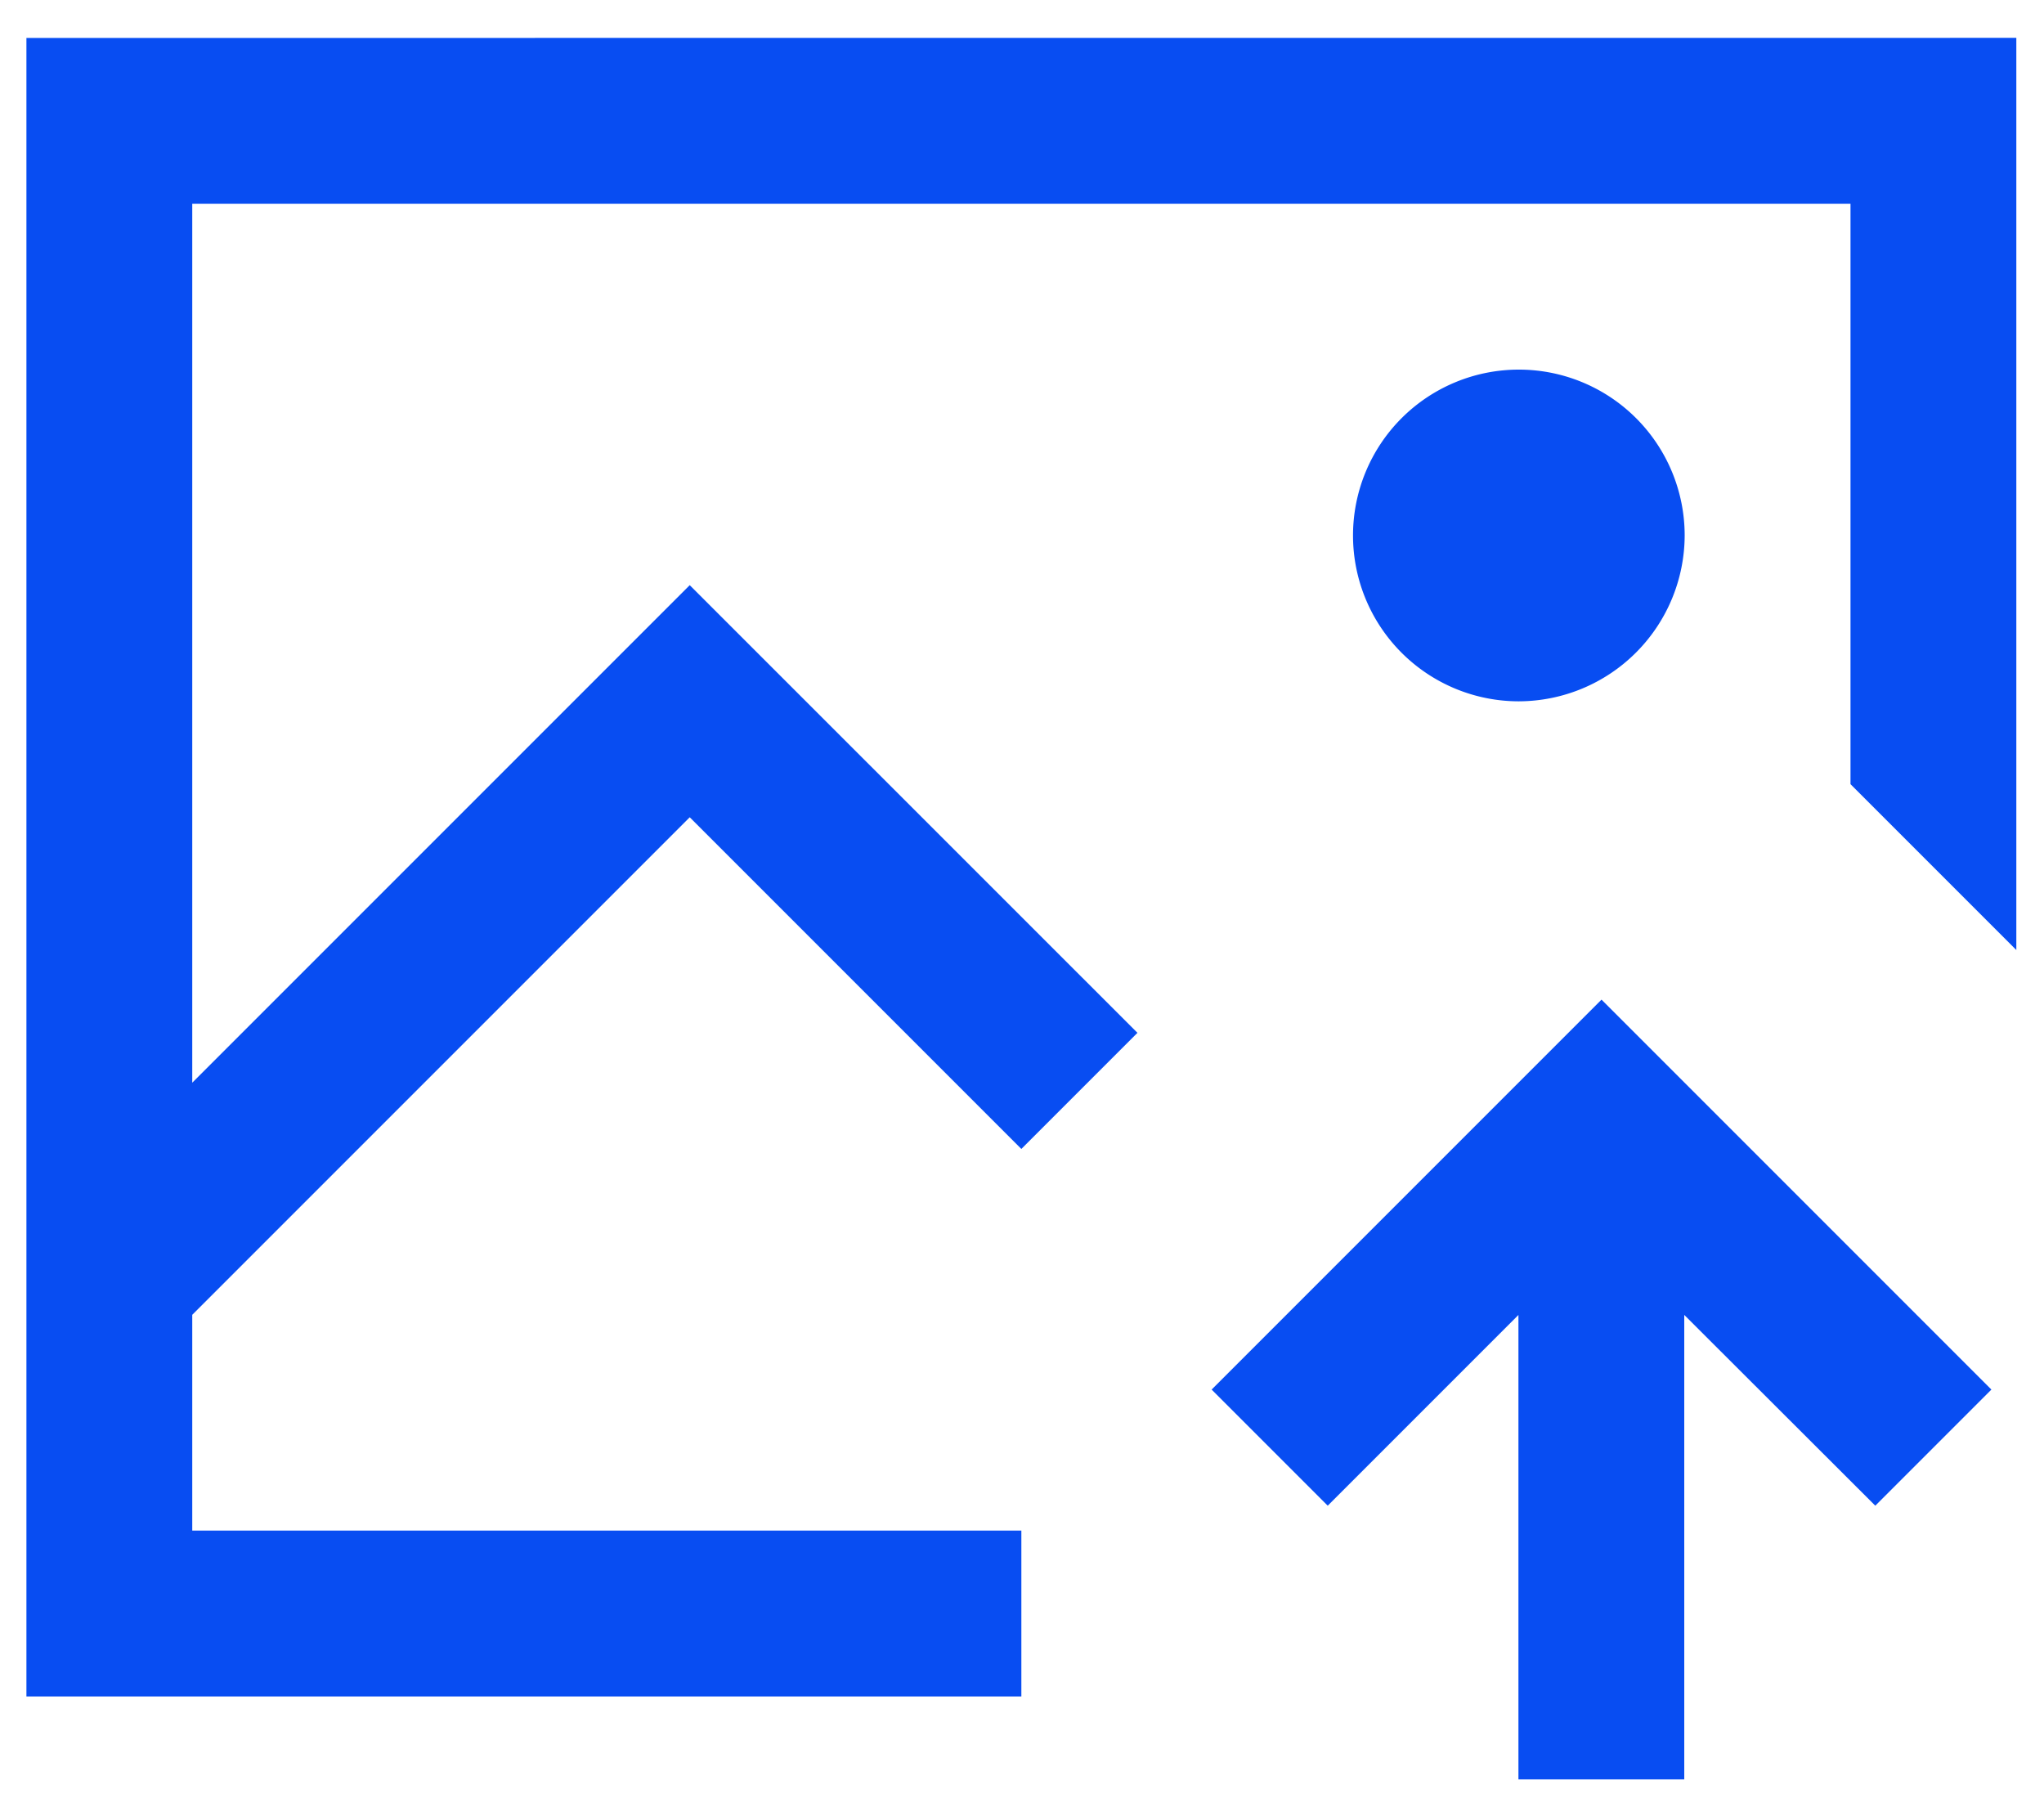 <svg xmlns="http://www.w3.org/2000/svg" xmlns:xlink="http://www.w3.org/1999/xlink" width="54" height="48" viewBox="0 0 54 48">
  <defs>
    <clipPath id="clip-path">
      <rect id="Rectangle_31831" data-name="Rectangle 31831" width="54" height="48" transform="translate(586 390)" fill="#084df2" stroke="#707070" stroke-width="1"/>
    </clipPath>
  </defs>
  <g id="Mask_Group_8028" data-name="Mask Group 8028" transform="translate(-586 -390)" clip-path="url(#clip-path)">
    <path id="Path_175390" data-name="Path 175390" d="M43.809,98.456a4.381,4.381,0,1,0-4.381,4.381A4.394,4.394,0,0,0,43.809,98.456ZM0,85.314v43.809H26.285v-4.381H4.381v-5.7L17.524,105.9l8.761,8.761,3.067-3.067L17.524,99.769,4.381,112.911V89.693H48.19v15.332l4.381,4.381V85.312Zm48.845,38.77,3.067-3.067-10.3-10.3-10.3,10.3,3.067,3.067,5.038-5.038v12.267h4.381V119.045Z" transform="translate(586.698 305.688)" fill="#084df2"/>
  </g>
</svg>
